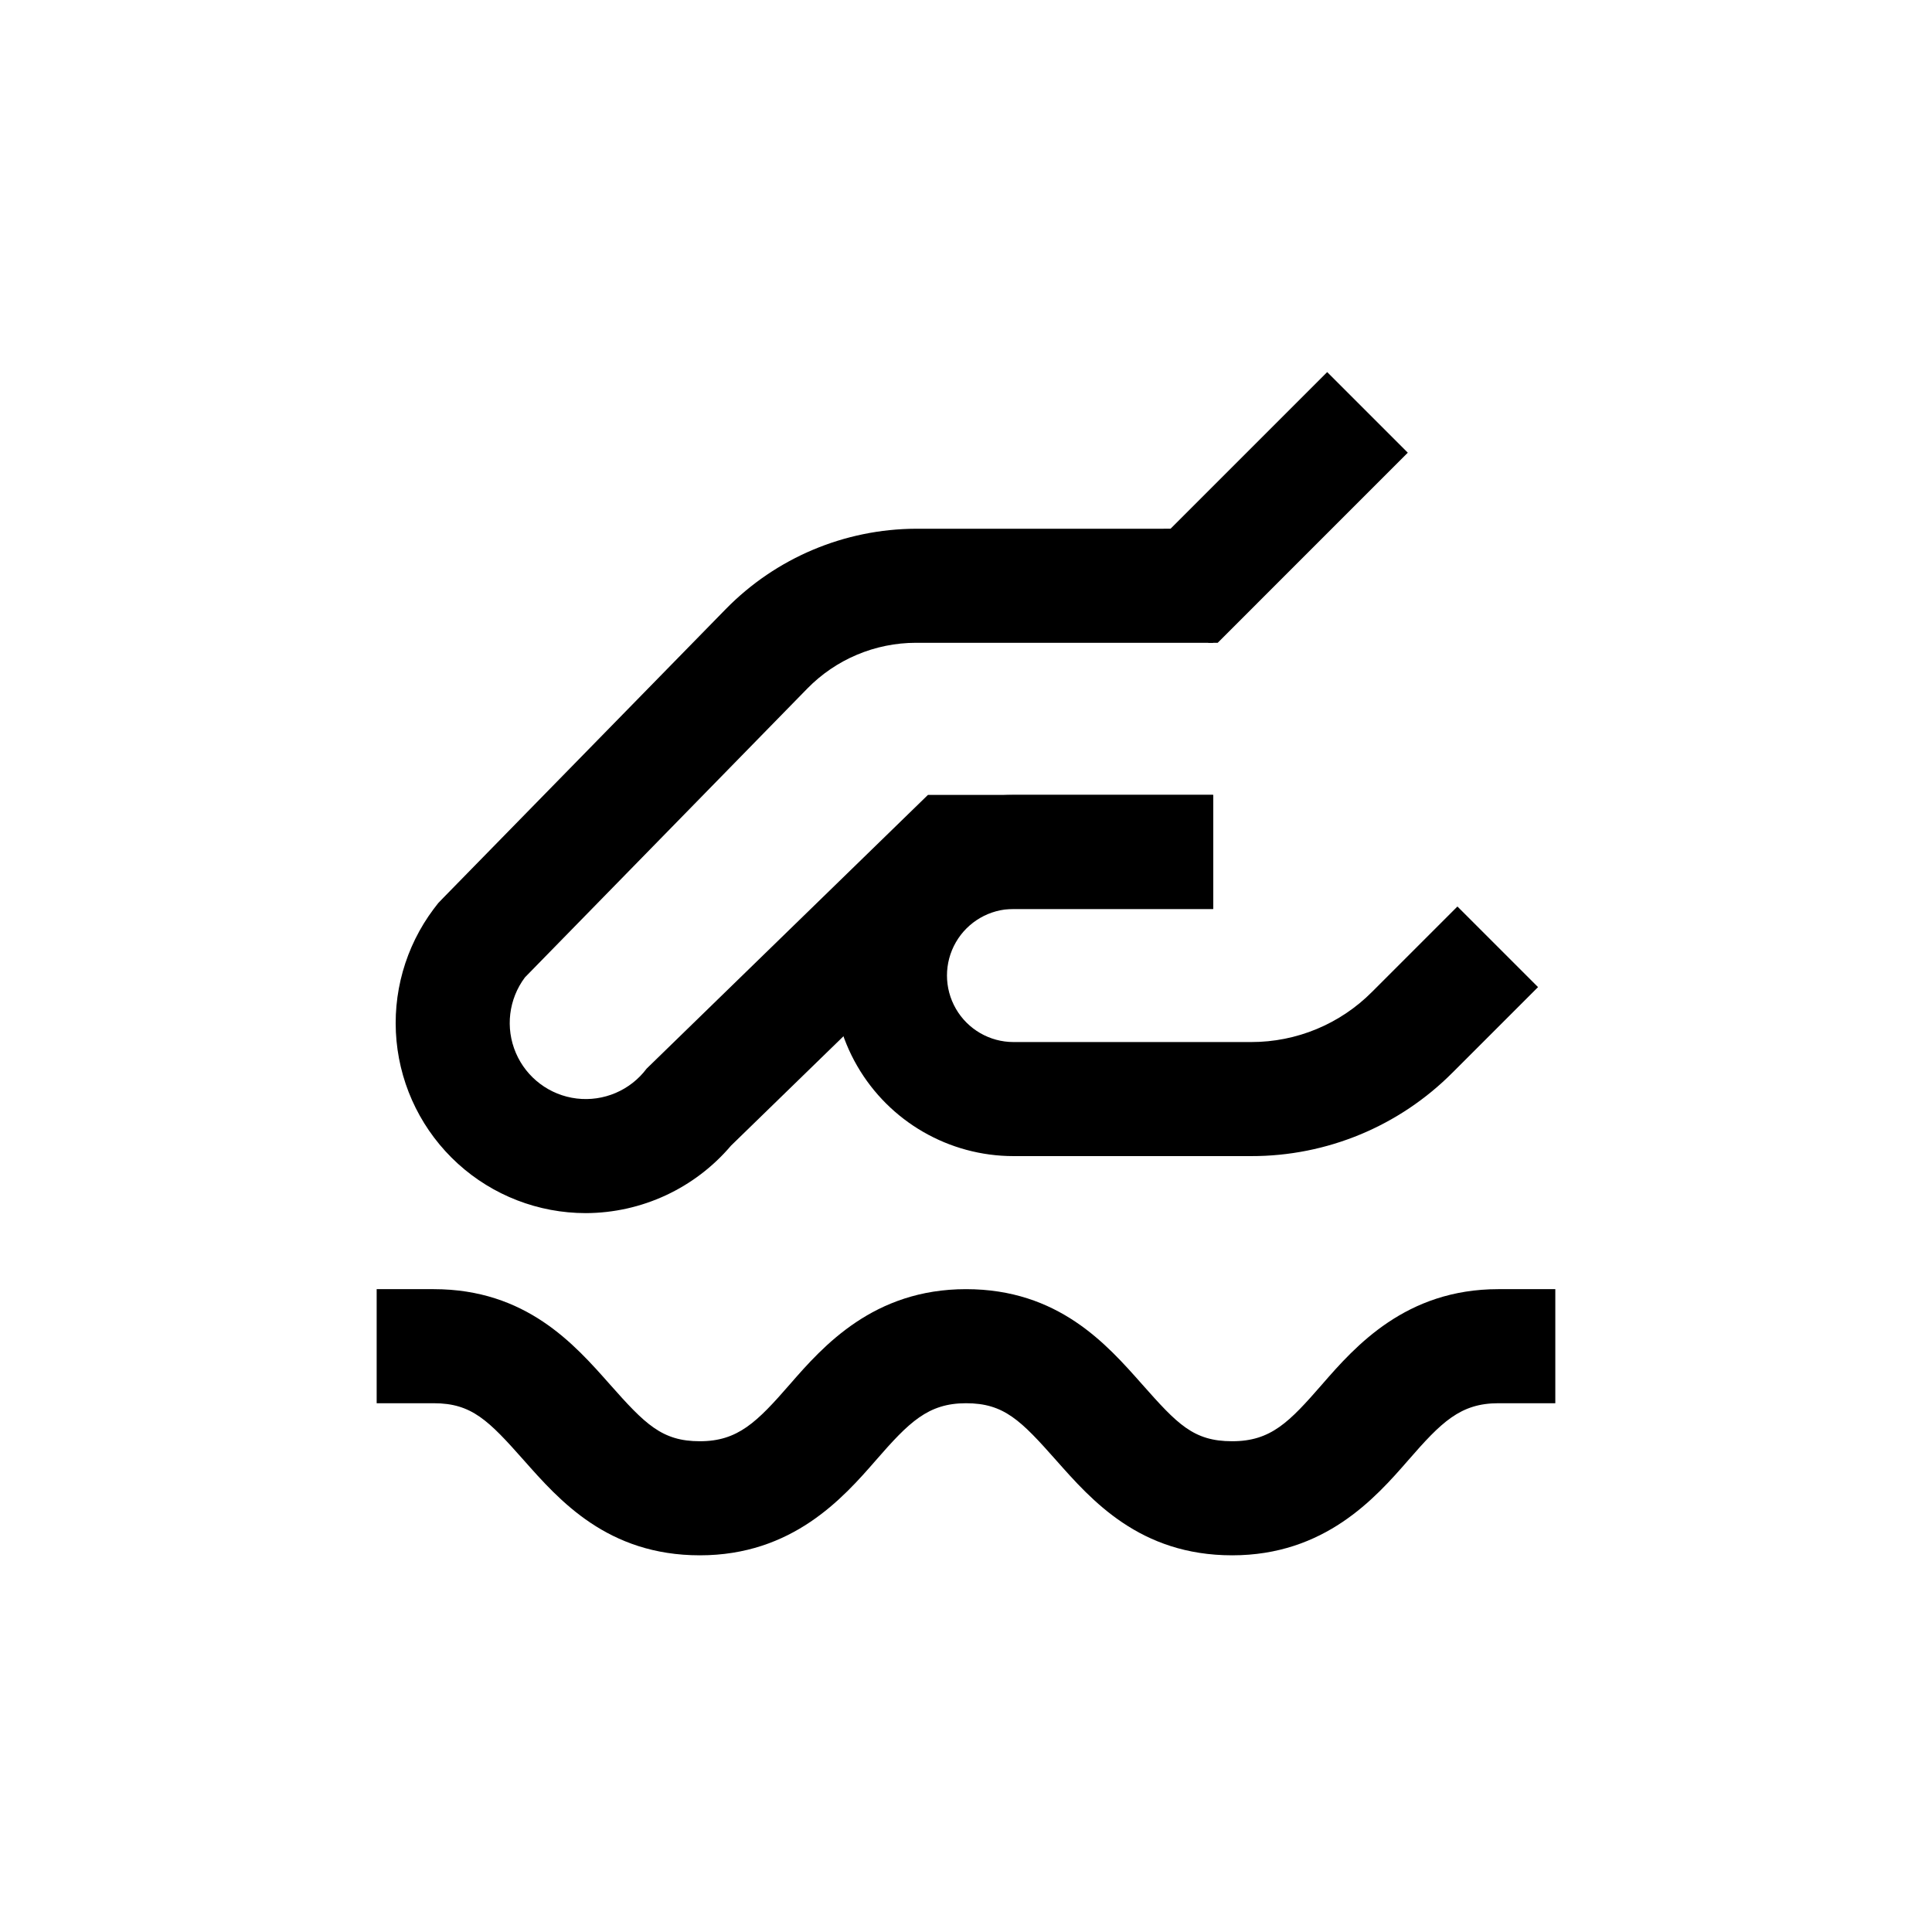 <?xml version="1.0" encoding="UTF-8"?>
<!-- Uploaded to: ICON Repo, www.iconrepo.com, Generator: ICON Repo Mixer Tools -->
<svg fill="#000000" width="800px" height="800px" version="1.1" viewBox="144 144 512 512" xmlns="http://www.w3.org/2000/svg">
 <g>
  <path d="m243.82 485.64h15.113c24.484 0 37.281 14.609 46.652 25.191 9.375 10.582 13.809 15.113 23.883 15.113 10.078 0 15.113-5.039 23.879-15.113 8.766-10.078 22.168-25.191 46.652-25.191s37.281 14.609 46.652 25.191c9.371 10.578 13.602 15.113 23.879 15.113s15.113-5.039 23.879-15.113c8.766-10.078 22.168-25.191 46.652-25.191h15.113v30.23h-15.105c-10.078 0-15.113 5.039-23.879 15.113-8.766 10.078-22.168 25.191-46.652 25.191s-37.281-14.609-46.652-25.191c-9.375-10.578-13.809-15.113-23.883-15.113-10.078 0-15.113 5.039-23.879 15.113-8.766 10.078-22.168 25.191-46.652 25.191s-37.281-14.609-46.652-25.191c-9.375-10.578-13.809-15.113-23.883-15.113h-15.117z"/>
  <path d="m475.57 450.38h-62.977c-17.098 0-32.898-9.121-41.449-23.93-8.551-14.809-8.551-33.055 0-47.863 8.551-14.809 24.352-23.93 41.449-23.93h52.898v30.23l-52.898-0.004c-6.301 0-12.121 3.363-15.27 8.816-3.152 5.457-3.152 12.18 0 17.637 3.148 5.453 8.969 8.816 15.27 8.816h62.977c12.027 0.02 23.566-4.769 32.043-13.301l22.621-22.621 21.363 21.363-22.621 22.621-0.004-0.004c-14.125 14.223-33.355 22.207-53.402 22.168z"/>
  <path d="m386.75 284.12c-18.961 0.07-37.105 7.727-50.383 21.262l-74.867 76.527-1.359 1.41-1.207 1.562c-7.523 10.031-11.035 22.508-9.852 34.988 1.184 12.484 6.981 24.074 16.254 32.512 9.273 8.438 21.363 13.109 33.902 13.109 14.828-0.043 28.895-6.578 38.488-17.883l64.488-62.727h63.277v-30.227h-75.57l-74.562 72.547c-4.32 5.762-11.387 8.777-18.535 7.918-7.144-0.863-13.293-5.473-16.121-12.094s-1.91-14.246 2.41-20.008l74.816-76.527c7.582-7.762 17.969-12.137 28.82-12.141h78.742v-30.23z"/>
  <path d="m466.7 314.35 50.379-50.383-21.359-21.359-51.59 51.59 20.152 20.152z"/>
 </g>
</svg>